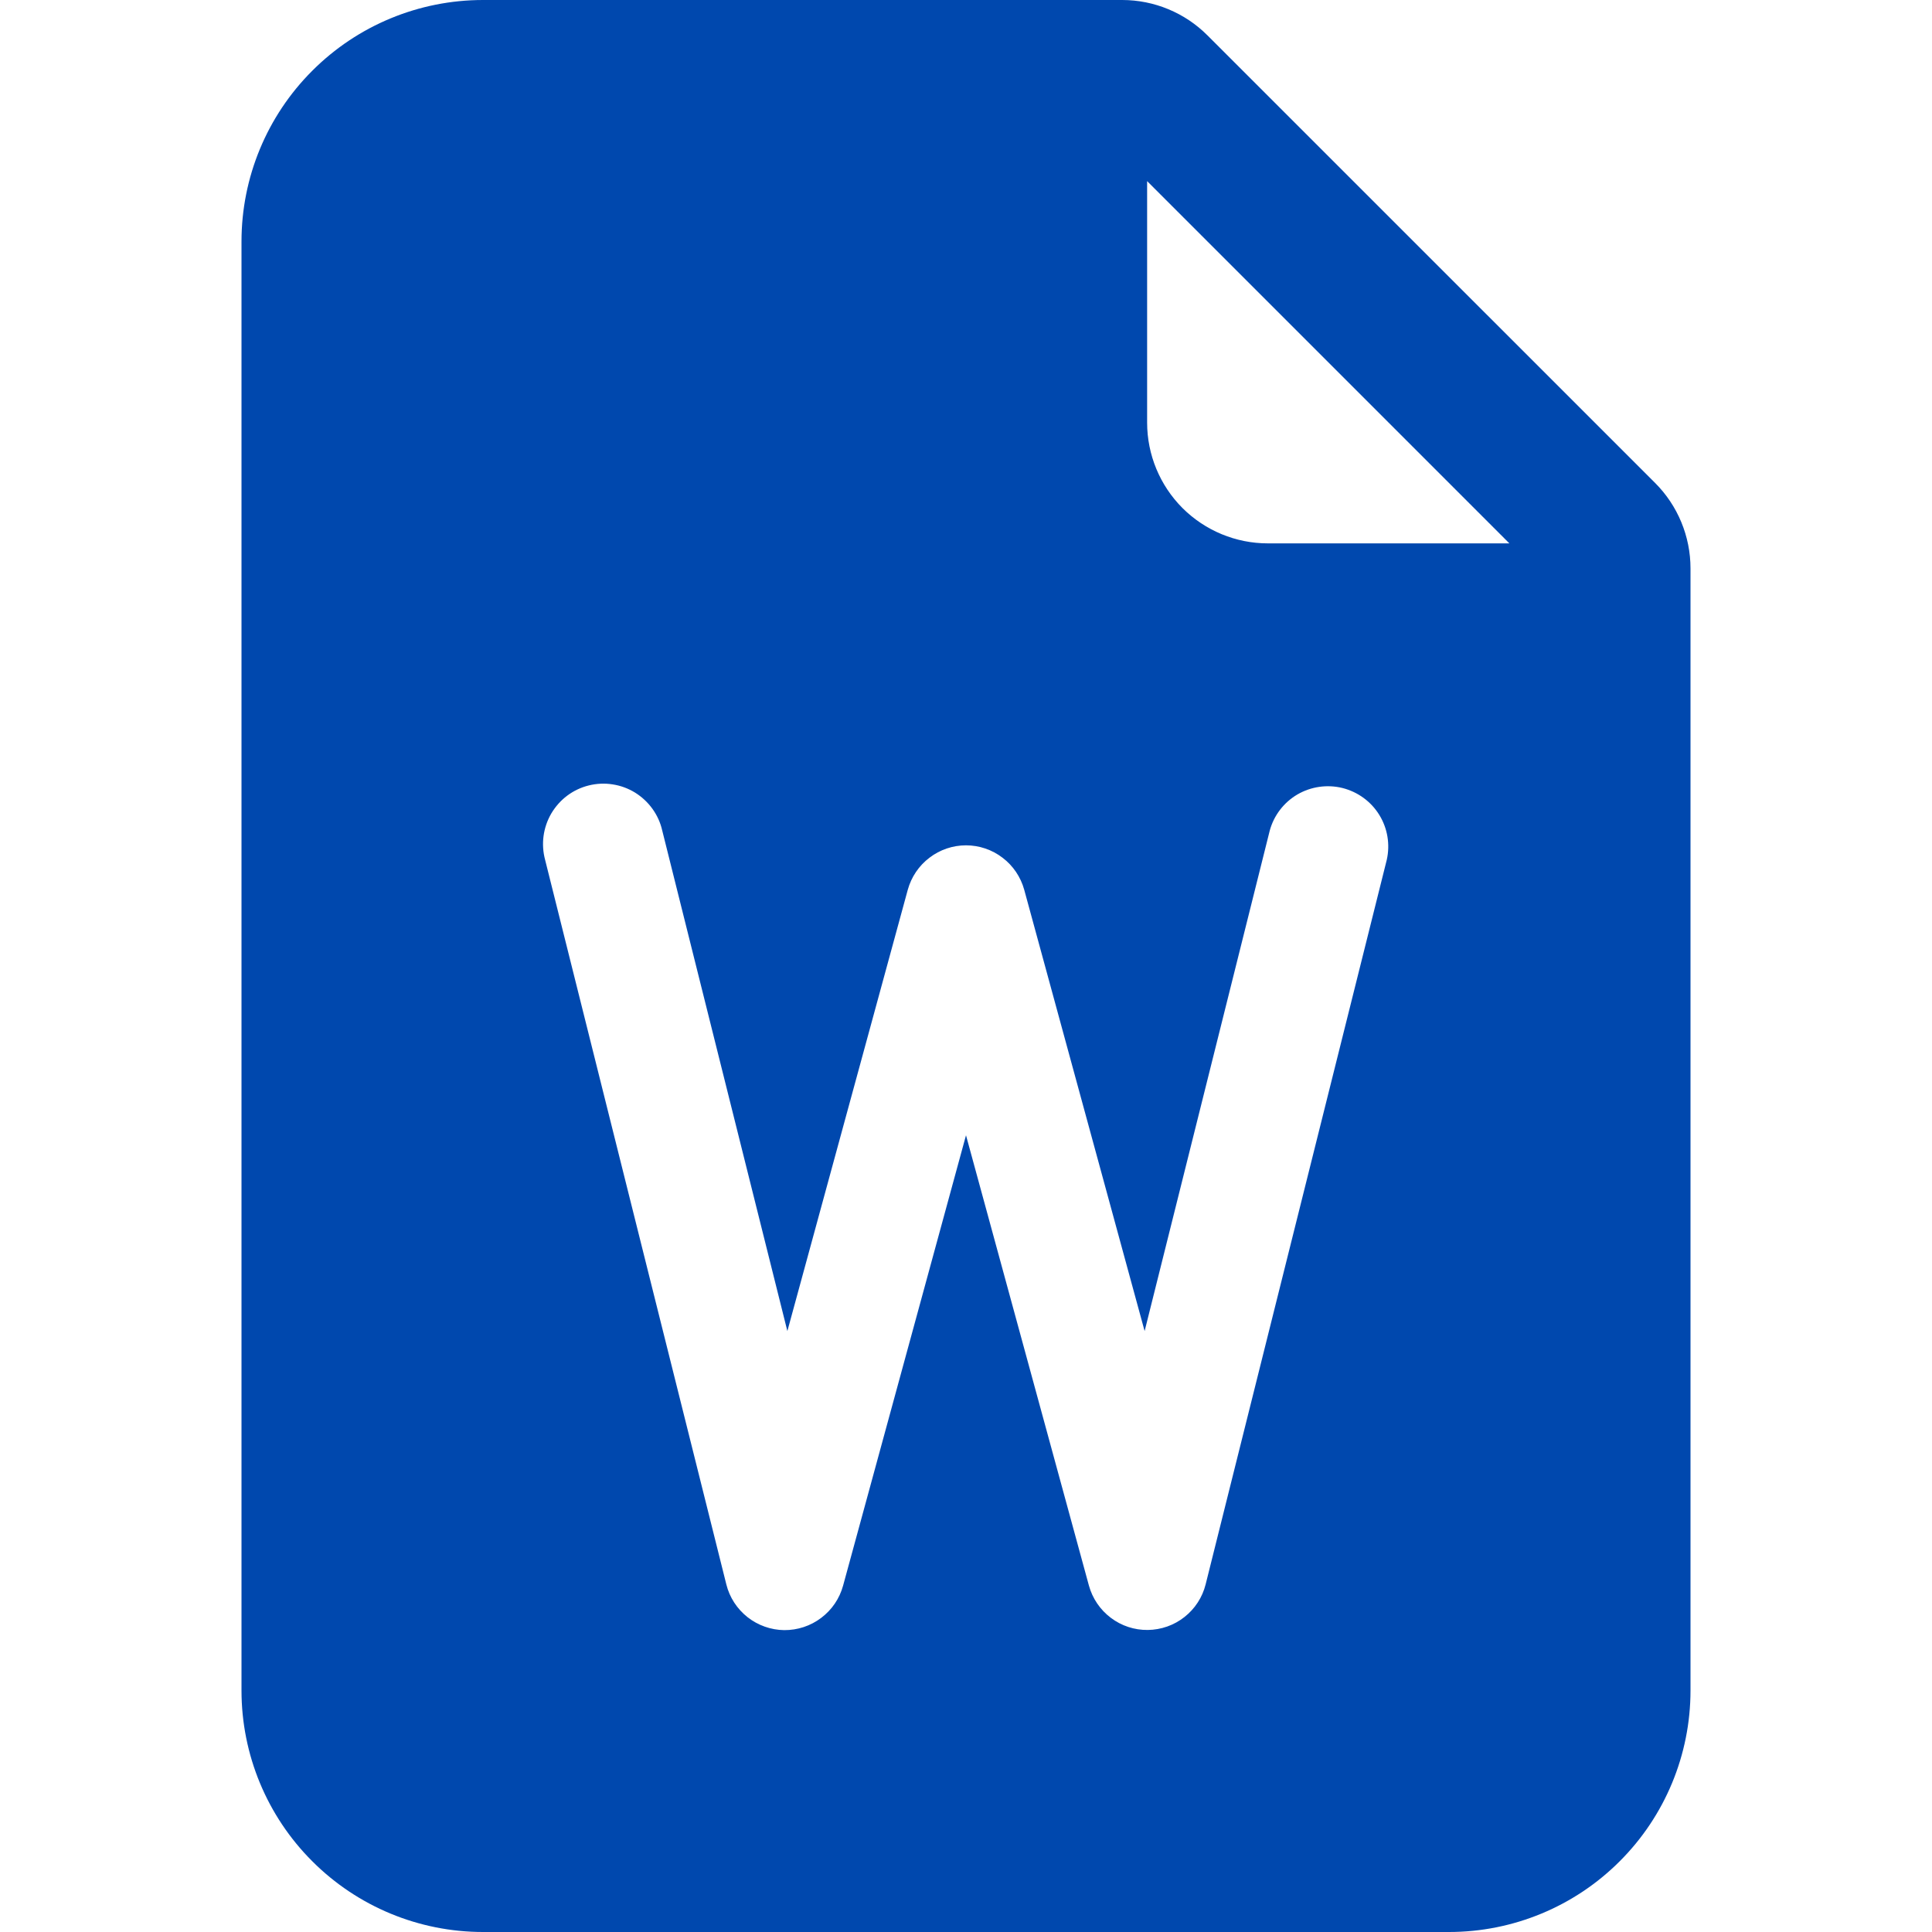 <svg width="24" height="24" viewBox="0 0 24 24" fill="none" xmlns="http://www.w3.org/2000/svg">
<g clip-path="url(#clip0_60_1738)">
<path d="M13.94 0H6C5.204 0 4.441 0.316 3.879 0.879C3.316 1.441 3 2.204 3 3V21C3 21.796 3.316 22.559 3.879 23.121C4.441 23.684 5.204 24 6 24H18C18.796 24 19.559 23.684 20.121 23.121C20.684 22.559 21 21.796 21 21V7.061C21 6.663 20.842 6.281 20.561 6L15 0.44C14.719 0.158 14.337 8.49561e-05 13.94 0V0ZM14.25 5.25V2.25L18.75 6.75H15.75C15.352 6.75 14.971 6.592 14.689 6.311C14.408 6.029 14.25 5.648 14.25 5.25ZM8.227 10.319L9.781 16.535L11.277 11.052C11.321 10.894 11.415 10.754 11.546 10.655C11.676 10.555 11.836 10.501 12 10.501C12.164 10.501 12.324 10.555 12.454 10.655C12.585 10.754 12.679 10.894 12.723 11.052L14.219 16.535L15.773 10.319C15.824 10.13 15.948 9.968 16.117 9.869C16.286 9.771 16.487 9.742 16.677 9.789C16.867 9.837 17.031 9.956 17.134 10.123C17.237 10.29 17.27 10.49 17.227 10.681L14.977 19.681C14.937 19.842 14.844 19.985 14.714 20.087C14.584 20.19 14.424 20.246 14.258 20.248C14.092 20.25 13.931 20.197 13.799 20.097C13.666 19.997 13.571 19.856 13.527 19.697L12 14.103L10.473 19.698C10.429 19.858 10.334 19.998 10.201 20.098C10.069 20.198 9.908 20.251 9.742 20.25C9.576 20.248 9.416 20.191 9.286 20.089C9.156 19.986 9.063 19.844 9.023 19.683L6.772 10.683C6.746 10.587 6.739 10.486 6.752 10.387C6.765 10.288 6.798 10.192 6.848 10.106C6.899 10.02 6.966 9.944 7.046 9.884C7.126 9.824 7.217 9.781 7.314 9.757C7.411 9.733 7.512 9.728 7.611 9.744C7.71 9.759 7.804 9.794 7.889 9.846C7.974 9.899 8.048 9.968 8.106 10.049C8.164 10.13 8.206 10.223 8.227 10.32V10.319Z" fill="#0048AE"/>
</g>
<defs>
<clipPath id="clip0_60_1738">
<rect width="24" height="24" fill="white"/>
</clipPath>
</defs>
</svg>
